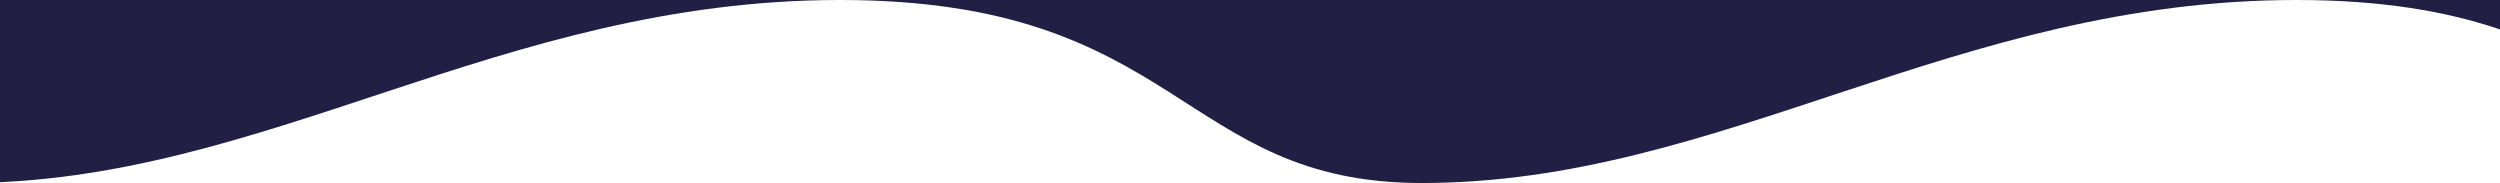 <svg width="1366" height="100" fill="none" xmlns="http://www.w3.org/2000/svg"><path d="M776.841 100C644.587 100 645.617 0 459.02 0 272.422 0 145.129 100-19 100V0h795.841v100zm795.839 0c-132.25 0-131.22-100-317.82-100S940.97 100 776.841 100V0h795.839v100z" fill="#212044"/></svg>